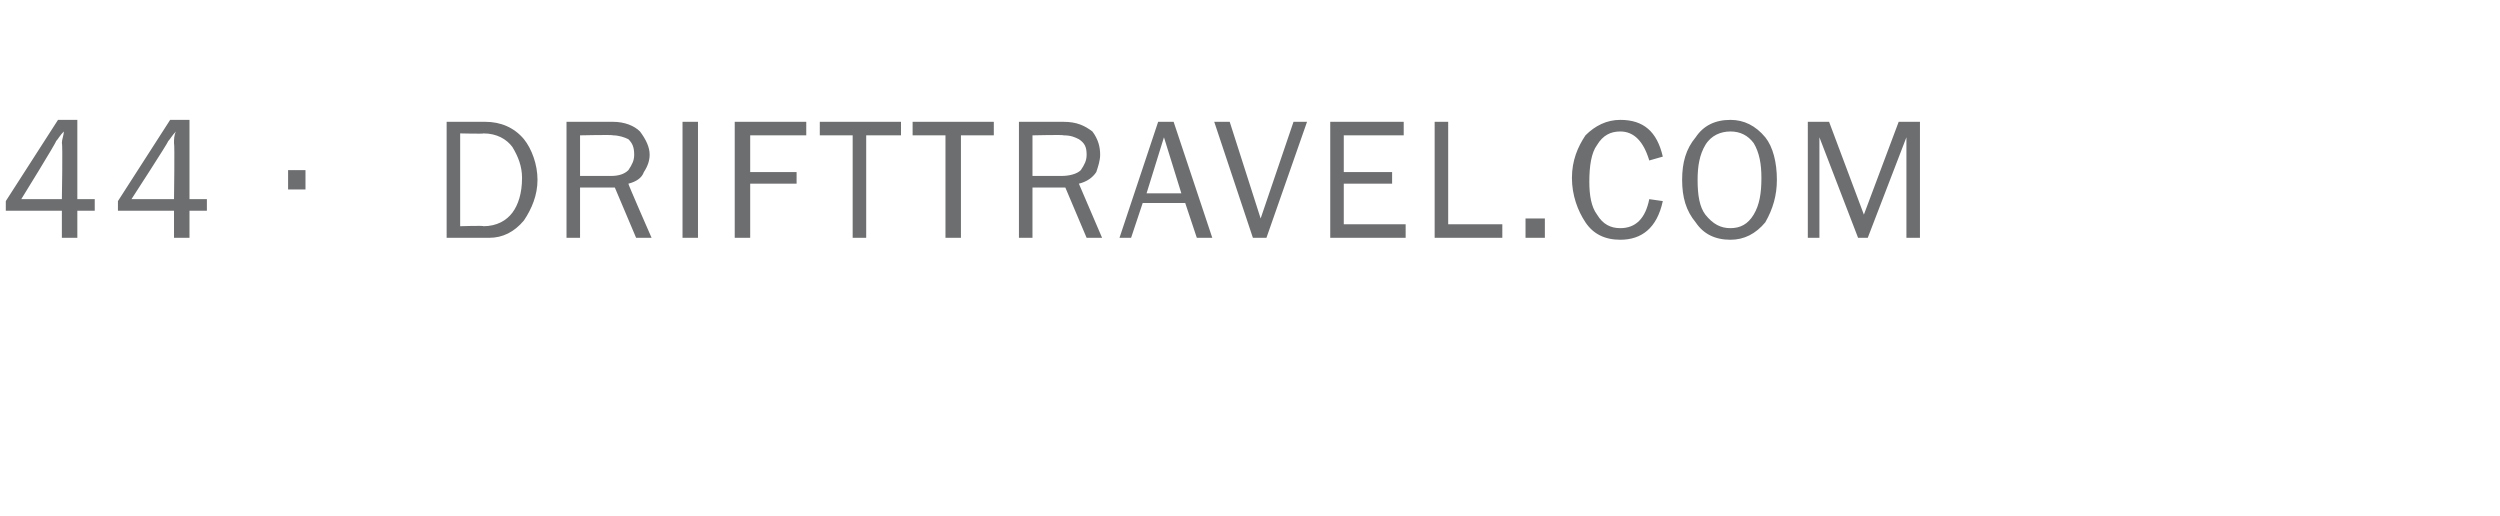<?xml version="1.0" standalone="no"?><!DOCTYPE svg PUBLIC "-//W3C//DTD SVG 1.1//EN" "http://www.w3.org/Graphics/SVG/1.1/DTD/svg11.dtd"><svg xmlns="http://www.w3.org/2000/svg" version="1.1" width="129.3px" height="26.7px" viewBox="0 -6 129.3 26.7" style="top:-6px"><desc>44 DRIFTTRAVEL COM</desc><defs/><g id="Polygon123582"><path d="m4 6.3h-.8V4.9H.3v-.5L3 .2h1v4.1h.9v.6h-.9v1.4zm-.8-2s.05-2.86 0-2.9c0-.2.1-.4.1-.6c-.2.2-.3.4-.4.5c.03.04-1.8 3-1.8 3h2.1zm6.6 2h-.8V4.9H6.1v-.5L8.8.2h1v4.1h.9v.6h-.9v1.4zm-.8-2s.04-2.86 0-2.9c0-.2 0-.4.1-.6c-.2.2-.3.4-.4.5c.02.04-1.9 3-1.9 3h2.2zm6.8-1.5v1h-.9v-1h.9zm7.3 3.5v-6h2c.8 0 1.5.3 2 .9c.4.5.7 1.3.7 2.1c0 .8-.3 1.5-.7 2.1c-.5.6-1.1.9-1.8.9h-2.2zm.7-.6s1.24-.04 1.2 0c.7 0 1.2-.3 1.5-.7c.3-.4.5-1 .5-1.8c0-.6-.2-1.1-.5-1.6c-.3-.4-.8-.7-1.5-.7c.04.03-1.2 0-1.2 0v4.8zm9.9.6h-.8l-1.1-2.6H30v2.6h-.7v-6h2.4c.6 0 1.1.2 1.4.5c.3.4.5.8.5 1.2c0 .3-.1.6-.3.9c-.1.3-.4.5-.8.6c-.02.02 1.2 2.8 1.2 2.8zM30 3.1h1.6c.4 0 .7-.1.9-.3c.2-.3.3-.5.3-.8c0-.4-.1-.6-.3-.8c-.2-.1-.5-.2-.8-.2c.01-.04-1.7 0-1.7 0v2.1zm6.1 3.2h-.8v-6h.8v6zm2.7 0h-.8v-6h3.7v.7h-2.9v1.9h2.4v.6h-2.4v2.8zm6 0h-.7V1h-1.7v-.7h4.2v.7h-1.8v5.3zm4.9 0h-.8V1h-1.7v-.7h4.2v.7h-1.7v5.3zm7.3 0h-.8l-1.1-2.6h-1.7v2.6h-.7v-6h2.3c.7 0 1.1.2 1.5.5c.3.4.4.8.4 1.2c0 .3-.1.6-.2.9c-.2.3-.5.5-.9.6L57 6.3zm-3.6-3.2h1.5c.4 0 .8-.1 1-.3c.2-.3.3-.5.3-.8c0-.4-.1-.6-.4-.8c-.2-.1-.4-.2-.8-.2c.03-.04-1.6 0-1.6 0v2.1zm9.3 3.2h-.8l-.6-1.8h-2.2l-.6 1.8h-.6l2-6h.8l2 6zM61.1 4l-.9-2.9l-.9 2.9h1.8zM67.6.3l-2.1 6h-.7l-2-6h.8l1.6 5l1.7-5h.7zm5.1 5.3v.7h-3.9v-6h3.8v.7h-3.1v1.9h2.5v.6h-2.5v2.1h3.2zm5 0v.7h-3.5v-6h.7v5.3h2.8zm2.2-.3v1h-1v-1h1zm3.9.5c.8 0 1.3-.5 1.5-1.5l.7.1c-.3 1.4-1.1 2-2.2 2c-.8 0-1.4-.3-1.8-.9c-.4-.6-.7-1.4-.7-2.3c0-.9.3-1.6.7-2.2c.5-.5 1.1-.8 1.8-.8c1.2 0 1.9.6 2.2 1.9l-.7.2c-.3-1-.8-1.5-1.5-1.5c-.5 0-.9.2-1.2.7c-.3.4-.4 1.1-.4 1.9c0 .7.1 1.3.4 1.7c.3.5.7.7 1.2.7zm5.7.6c-.8 0-1.4-.3-1.8-.9c-.5-.6-.7-1.3-.7-2.2c0-.9.2-1.6.7-2.2c.4-.6 1-.9 1.8-.9c.7 0 1.3.3 1.8.9c.4.5.6 1.3.6 2.2c0 .8-.2 1.5-.6 2.2c-.5.6-1.1.9-1.8.9zm0-.6c.5 0 .9-.2 1.2-.7c.3-.5.4-1.1.4-1.9c0-.7-.1-1.3-.4-1.8c-.3-.4-.7-.6-1.2-.6c-.5 0-1 .2-1.3.7c-.3.5-.4 1.1-.4 1.8c0 .8.1 1.4.4 1.8c.4.5.8.7 1.3.7zm9.8.5h-.7V1.1l-2 5.2h-.5l-2-5.2v5.2h-.6v-6h1.1l1.8 4.8L98.2.3h1.1v6z" stroke="none" fill="#6d6e70"/></g></svg>